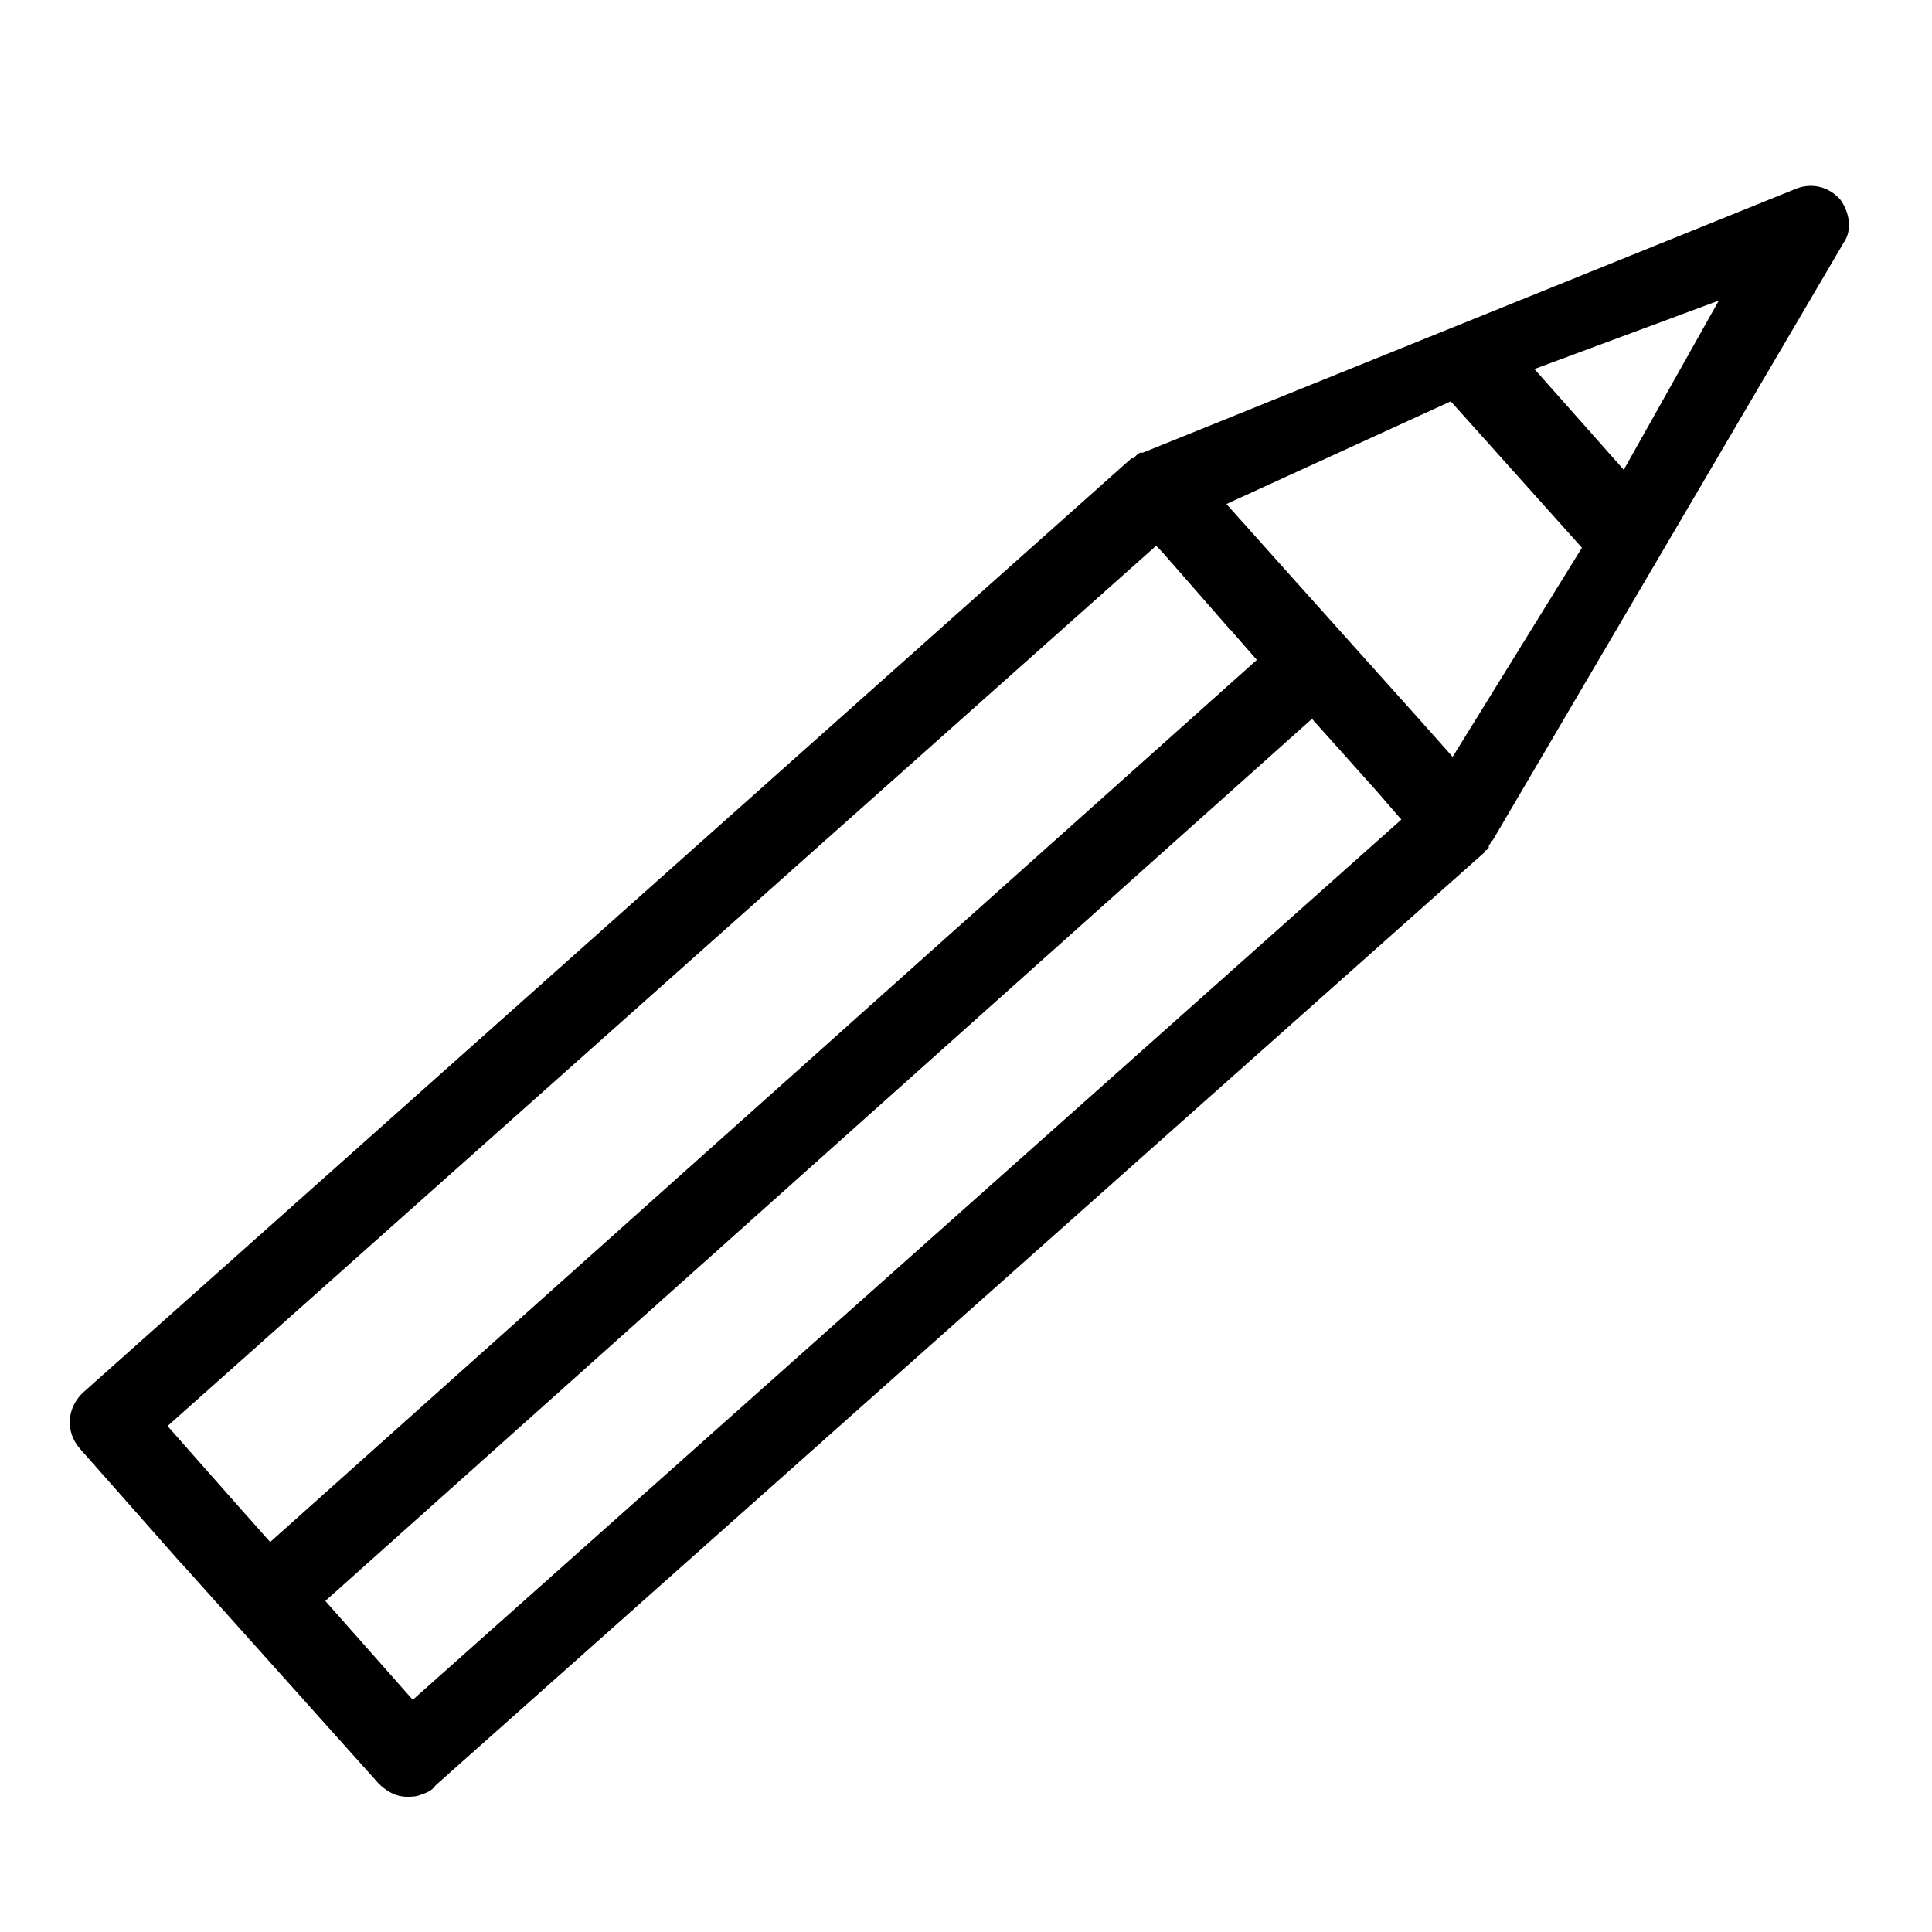 <?xml version="1.0" encoding="UTF-8"?>
<!-- The Best Svg Icon site in the world: iconSvg.co, Visit us! https://iconsvg.co -->
<svg fill="#000000" width="800px" height="800px" version="1.1" viewBox="144 144 512 512" xmlns="http://www.w3.org/2000/svg">
 <path d="m631.75 196.96c-3.023-3.527-7.559-4.535-11.586-3.023l-173.31 70.027h-0.504c-0.504 0-1.008 0.504-1.512 1.008l-0.504 0.504h-0.504l-277.6 247.37c-4.535 4.031-5.039 10.578-1.008 15.113l26.703 30.23 0.504 0.504 51.891 57.938c2.016 2.016 4.535 3.527 7.559 3.527 1.008 0 2.519 0 3.527-0.504 1.512-0.504 3.023-1.008 4.031-2.519l278.1-247.37s0-0.504 0.504-0.504c0.504-0.504 0.504-0.504 0.504-1.008 0-0.504 0.504-0.504 0.504-1.008 0 0 0-0.504 0.504-0.504l93.203-158.7c2.016-3.023 1.512-7.559-1.008-11.082zm-424.21 346.62-19.145-21.664 261.98-233.27 1.512 1.512 17.633 20.152s0 0.504 0.504 0.504l7.055 8.062-261.48 233.77-8.062-9.066c0.504 0 0.504 0 0 0zm45.848 50.883-23.176-26.199 261.48-233.77 17.129 19.145 6.551 7.559zm275.58-249.89-8.059-9.066-34.762-38.793-17.129-19.145 59.449-27.207 34.762 38.793zm45.344-76.074-23.68-26.703 48.871-18.137z"/>
</svg>